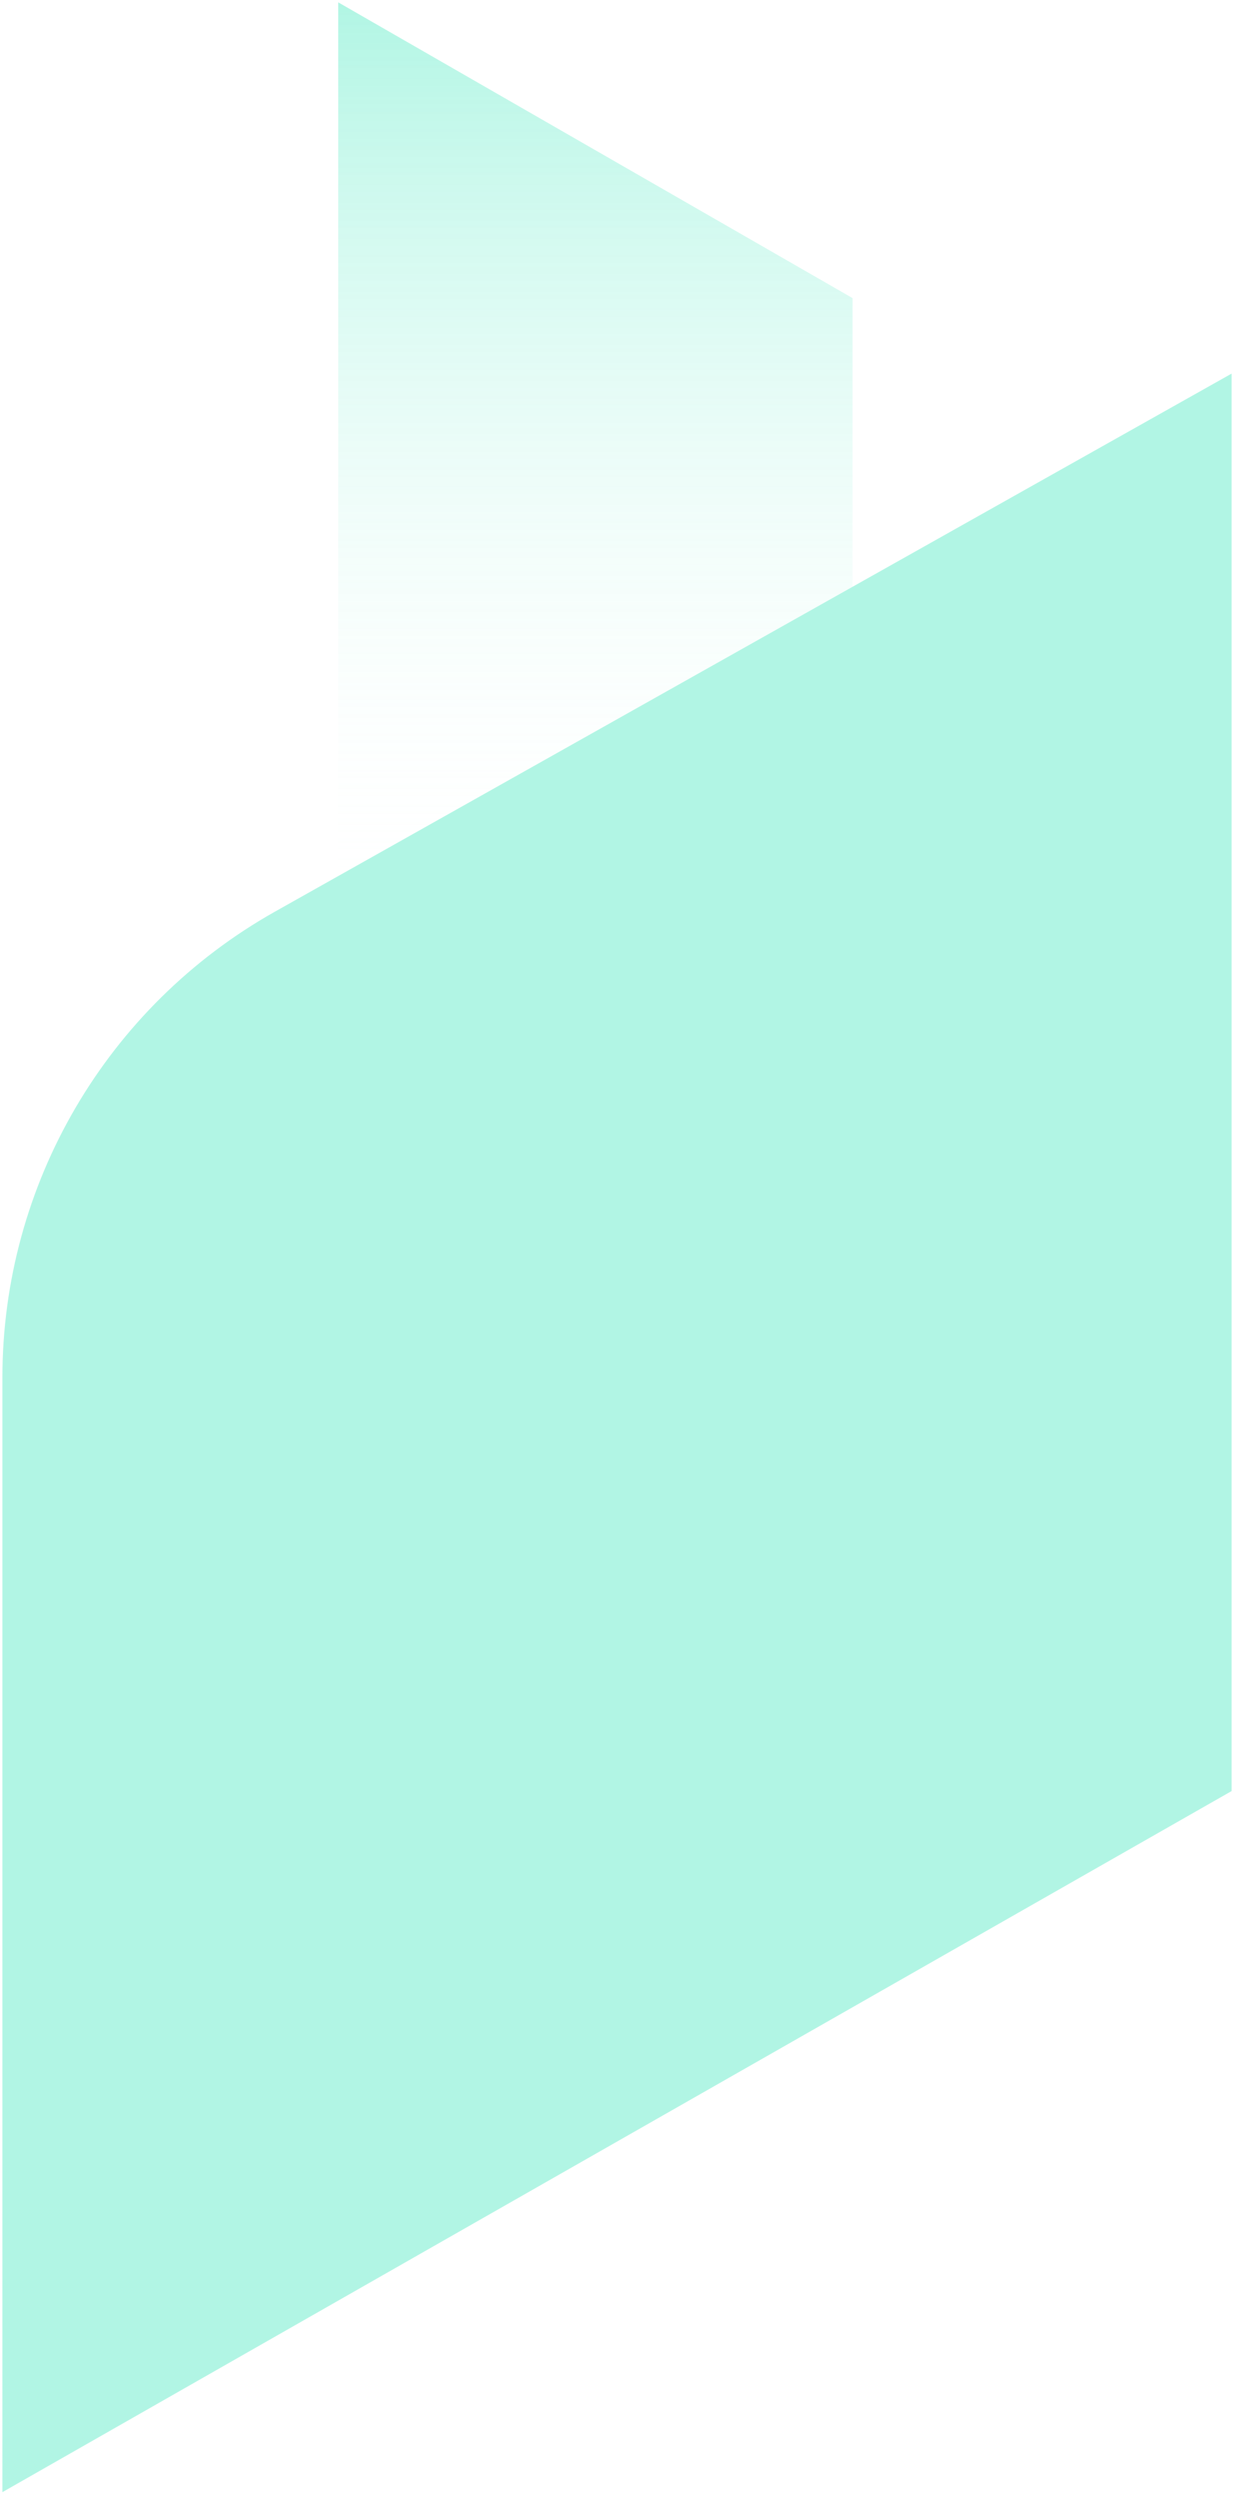 <svg width="146" height="296" viewBox="0 0 146 296" fill="none" xmlns="http://www.w3.org/2000/svg">
<g opacity="0.4">
<path d="M100.951 107.465H40.049V0.277C60.357 11.956 80.643 23.613 100.951 35.292V107.465Z" fill="url(#paint0_linear_2106_14646)"/>
<path d="M145.836 212.04C97.319 239.708 48.801 267.375 0.284 295.043V163.097C0.284 140.228 12.626 119.143 32.551 107.932L145.836 44.23V212.04V212.04Z" fill="#3CE7BB"/>
</g>
<defs>
<linearGradient id="paint0_linear_2106_14646" x1="70.495" y1="0.277" x2="70.495" y2="107.508" gradientUnits="userSpaceOnUse">
<stop stop-color="#3CE7BB"/>
<stop offset="1" stop-color="white" stop-opacity="0"/>
</linearGradient>
</defs>
</svg>
